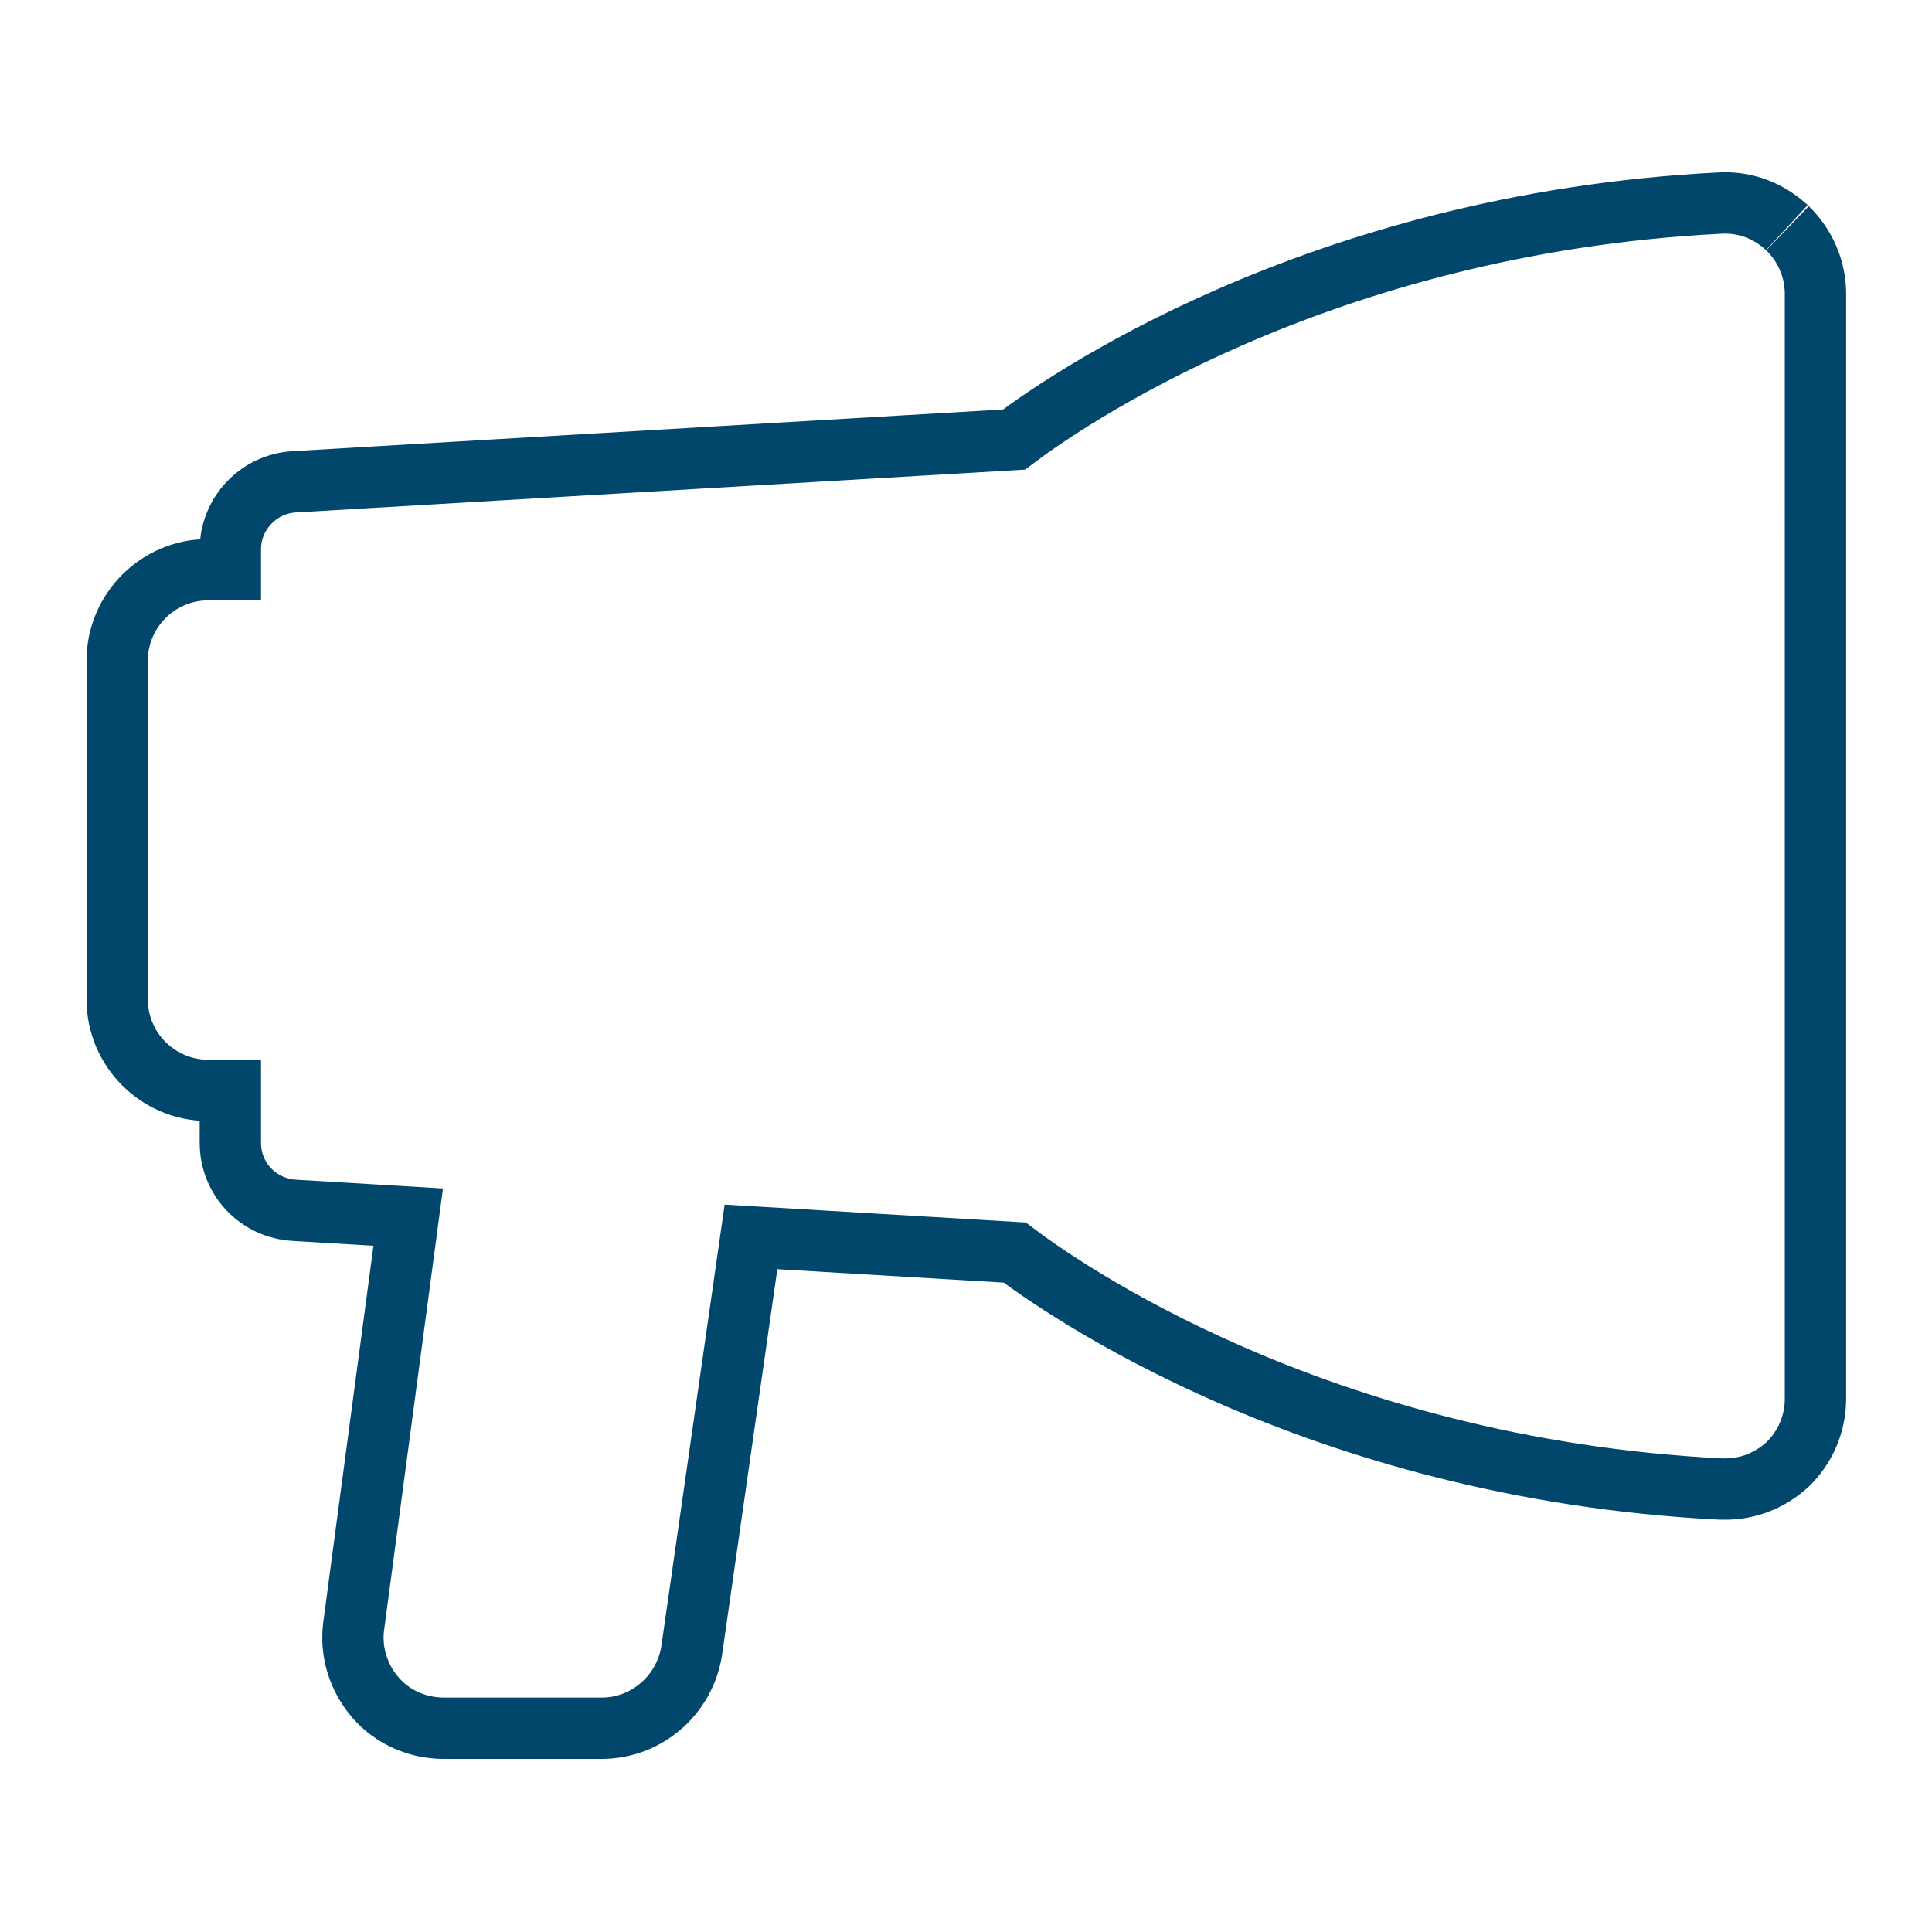 <?xml version="1.0" encoding="UTF-8"?> <svg xmlns="http://www.w3.org/2000/svg" id="Bolt" viewBox="0 0 28.35 28.35"><defs><style> .cls-1 { fill: none; stroke: #00476b; stroke-miterlimit: 10; stroke-width: .9px; } </style></defs><path class="cls-1" d="M26.22,3.34c-.27-.25-.61-.38-.98-.36-5.96.3-9.74,3-10.36,3.47l-10.56.62c-.53.03-.94.47-.94.99v.3h-.33c-.73,0-1.33.6-1.33,1.33v4.98c0,.73.6,1.33,1.33,1.33h.33v.77c0,.53.41.96.94.99l1.67.1-.8,6c-.05.38.07.76.32,1.05.25.29.62.45,1,.45h2.32c.66,0,1.22-.49,1.32-1.14l.87-6.07,3.87.23c.62.47,4.4,3.17,10.36,3.47.02,0,.05,0,.07,0,.34,0,.66-.13.91-.36.26-.25.41-.6.41-.96V4.31c0-.36-.15-.71-.41-.96"></path></svg> 